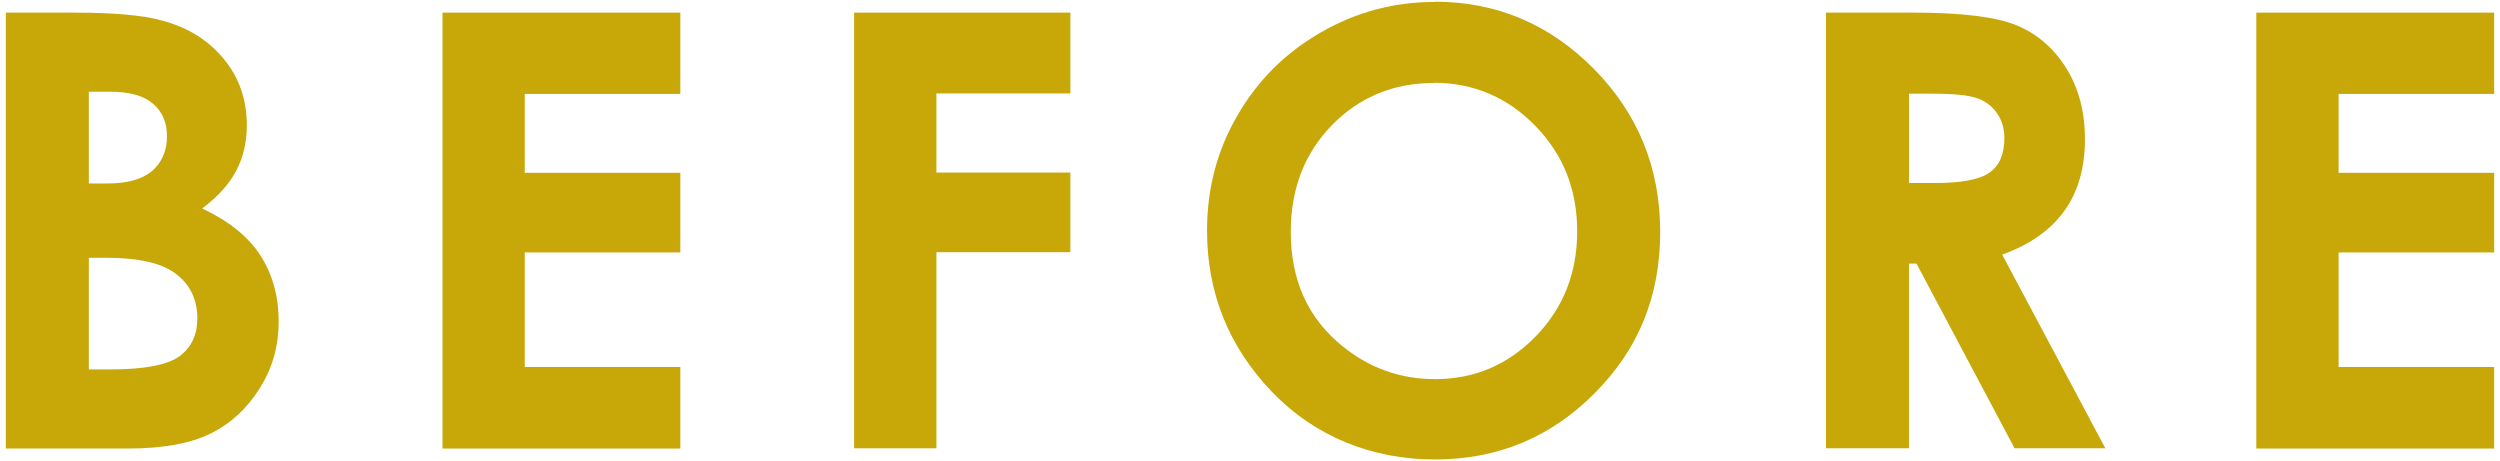 <?xml version="1.0" encoding="UTF-8"?><svg id="_レイヤー_2" xmlns="http://www.w3.org/2000/svg" viewBox="0 0 103 19"><defs><style>.cls-1{fill:none;}.cls-2{fill:#c7a808;}</style></defs><g id="_レイヤー_1-2"><path class="cls-2" d="M.24,18.48V.52h2.82c1.64,0,2.83.11,3.59.32,1.08.28,1.93.81,2.57,1.59.64.77.95,1.69.95,2.73,0,.68-.14,1.3-.43,1.86-.29.56-.76,1.08-1.41,1.57,1.09.51,1.89,1.15,2.39,1.92.5.77.76,1.68.76,2.73s-.26,1.93-.78,2.76-1.19,1.45-2.02,1.86-1.96.62-3.41.62H.24ZM3.66,3.78v3.78h.75c.83,0,1.45-.17,1.86-.52.4-.35.61-.83.61-1.43,0-.56-.19-1.01-.58-1.34-.38-.33-.97-.49-1.75-.49h-.88ZM3.66,10.62v4.6h.86c1.42,0,2.38-.18,2.87-.54.49-.36.74-.88.74-1.56,0-.77-.29-1.38-.87-1.83-.58-.45-1.54-.67-2.89-.67h-.71Z"/><path class="cls-2" d="M18.23.52h9.8v3.35h-6.41v3.25h6.41v3.28h-6.41v4.72h6.41v3.36h-9.8V.52Z"/><path class="cls-2" d="M35.19.52h8.91v3.33h-5.52v3.26h5.52v3.28h-5.52v8.08h-3.39V.52Z"/><path class="cls-2" d="M59.11.07c2.54,0,4.73.92,6.55,2.76s2.74,4.08,2.74,6.73-.9,4.84-2.71,6.65c-1.8,1.81-3.99,2.72-6.57,2.72s-4.93-.93-6.72-2.79c-1.78-1.86-2.67-4.08-2.67-6.64,0-1.72.41-3.3,1.25-4.74.83-1.44,1.97-2.58,3.43-3.42,1.45-.84,3.02-1.26,4.7-1.26ZM59.07,3.42c-1.66,0-3.06.58-4.19,1.73-1.13,1.16-1.7,2.62-1.7,4.41,0,1.99.71,3.56,2.14,4.71,1.11.9,2.38,1.35,3.81,1.35,1.62,0,3-.59,4.14-1.76s1.71-2.62,1.71-4.33-.57-3.16-1.72-4.34c-1.15-1.18-2.55-1.78-4.19-1.78Z"/><path class="cls-2" d="M75.24.52h3.62c1.98,0,3.4.18,4.24.53.84.35,1.52.94,2.03,1.76.51.82.77,1.79.77,2.92,0,1.18-.28,2.17-.85,2.96-.57.79-1.42,1.39-2.56,1.8l4.25,7.98h-3.74l-4.04-7.61h-.31v7.61h-3.42V.52ZM78.65,7.54h1.07c1.09,0,1.84-.14,2.25-.43.41-.29.61-.76.61-1.42,0-.39-.1-.73-.3-1.02-.2-.29-.47-.5-.82-.62-.34-.13-.96-.19-1.87-.19h-.94v3.69Z"/><path class="cls-2" d="M92.96.52h9.8v3.35h-6.41v3.25h6.41v3.28h-6.41v4.72h6.41v3.36h-9.8V.52Z"/><rect class="cls-1" width="103" height="19"/></g></svg>